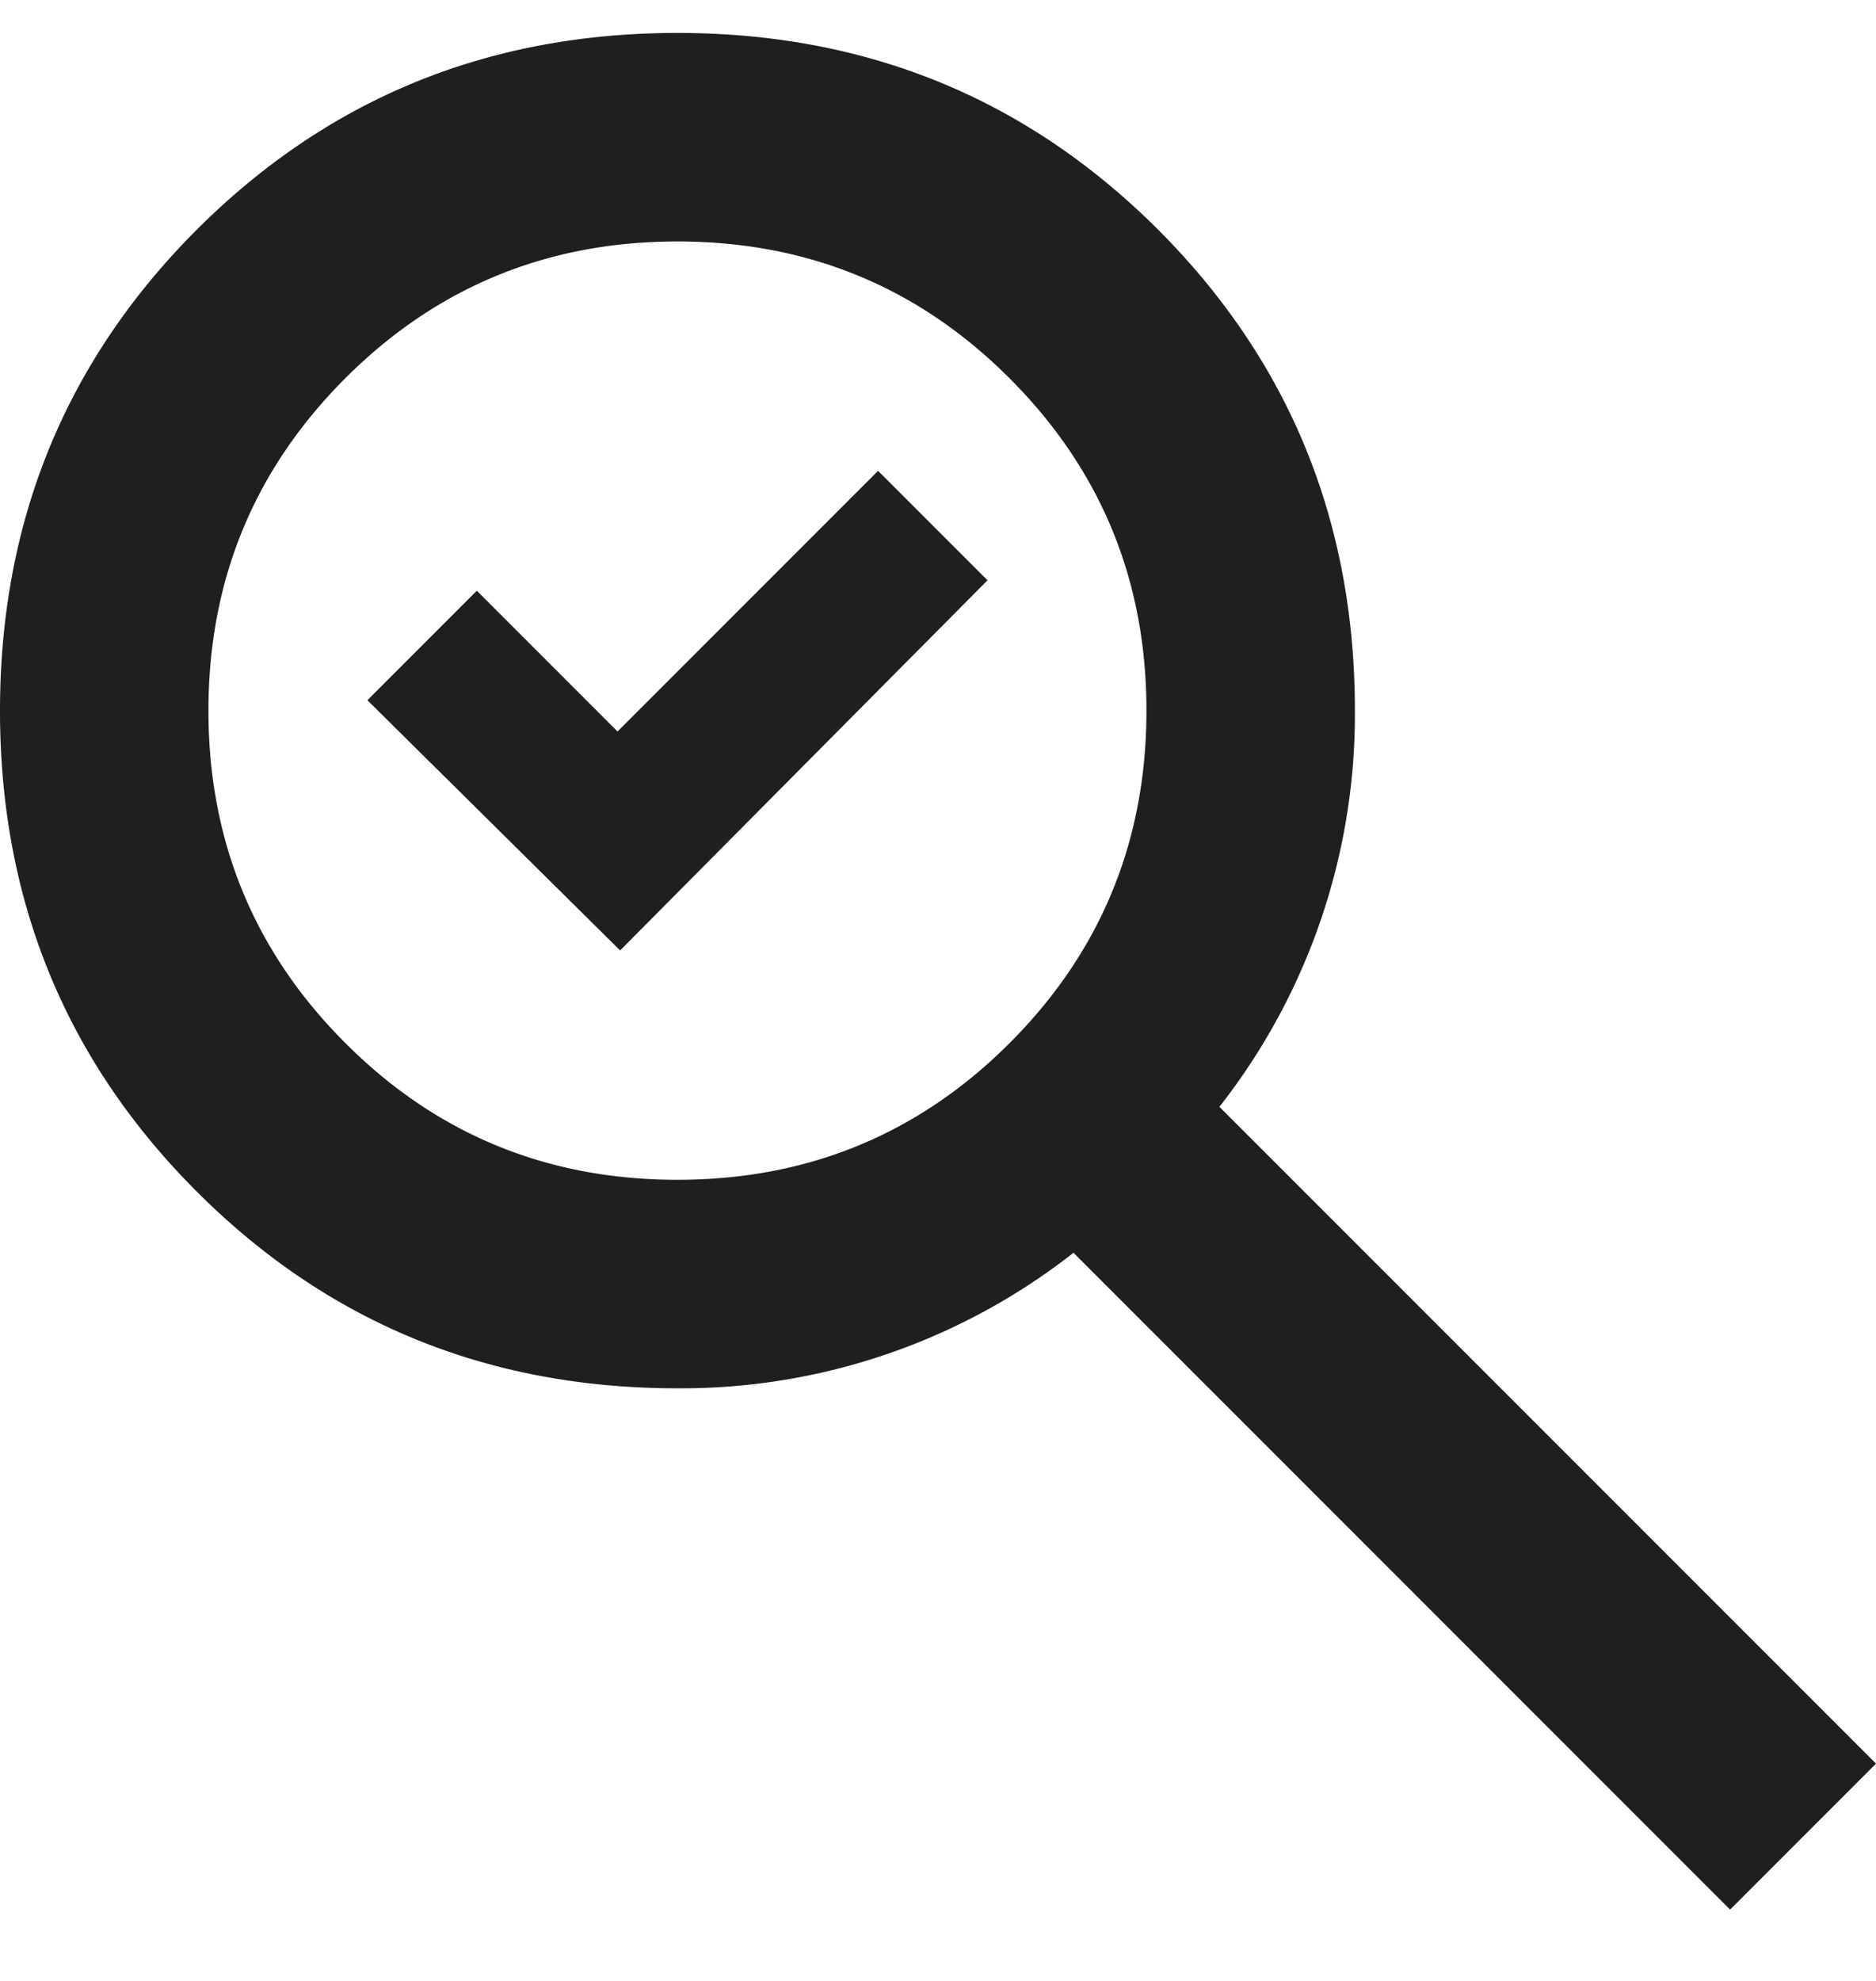 <svg width="18" height="19" fill="none" xmlns="http://www.w3.org/2000/svg"><path d="m5.95 9.116-2.425-2.4 1.05-1.05 1.35 1.35 2.5-2.5 1.05 1.05-3.525 3.55Zm10.65 9.2-6.3-6.3a6.096 6.096 0 0 1-3.8 1.3c-1.817 0-3.354-.629-4.612-1.887C.629 10.17 0 8.633 0 6.816 0 5 .63 3.462 1.887 2.204 3.146.946 4.683.316 6.5.316c1.817 0 3.354.63 4.613 1.888C12.37 3.462 13 5 13 6.816a6.096 6.096 0 0 1-1.3 3.8l6.3 6.3-1.4 1.4Zm-10.1-7c1.25 0 2.313-.437 3.188-1.312C10.562 9.129 11 8.066 11 6.816c0-1.25-.438-2.312-1.313-3.187C8.813 2.754 7.75 2.316 6.5 2.316c-1.25 0-2.313.438-3.188 1.313C2.438 4.504 2 5.566 2 6.816c0 1.25.438 2.313 1.313 3.188.874.875 1.937 1.312 3.187 1.312Z" fill="#1F1F1F"/></svg>